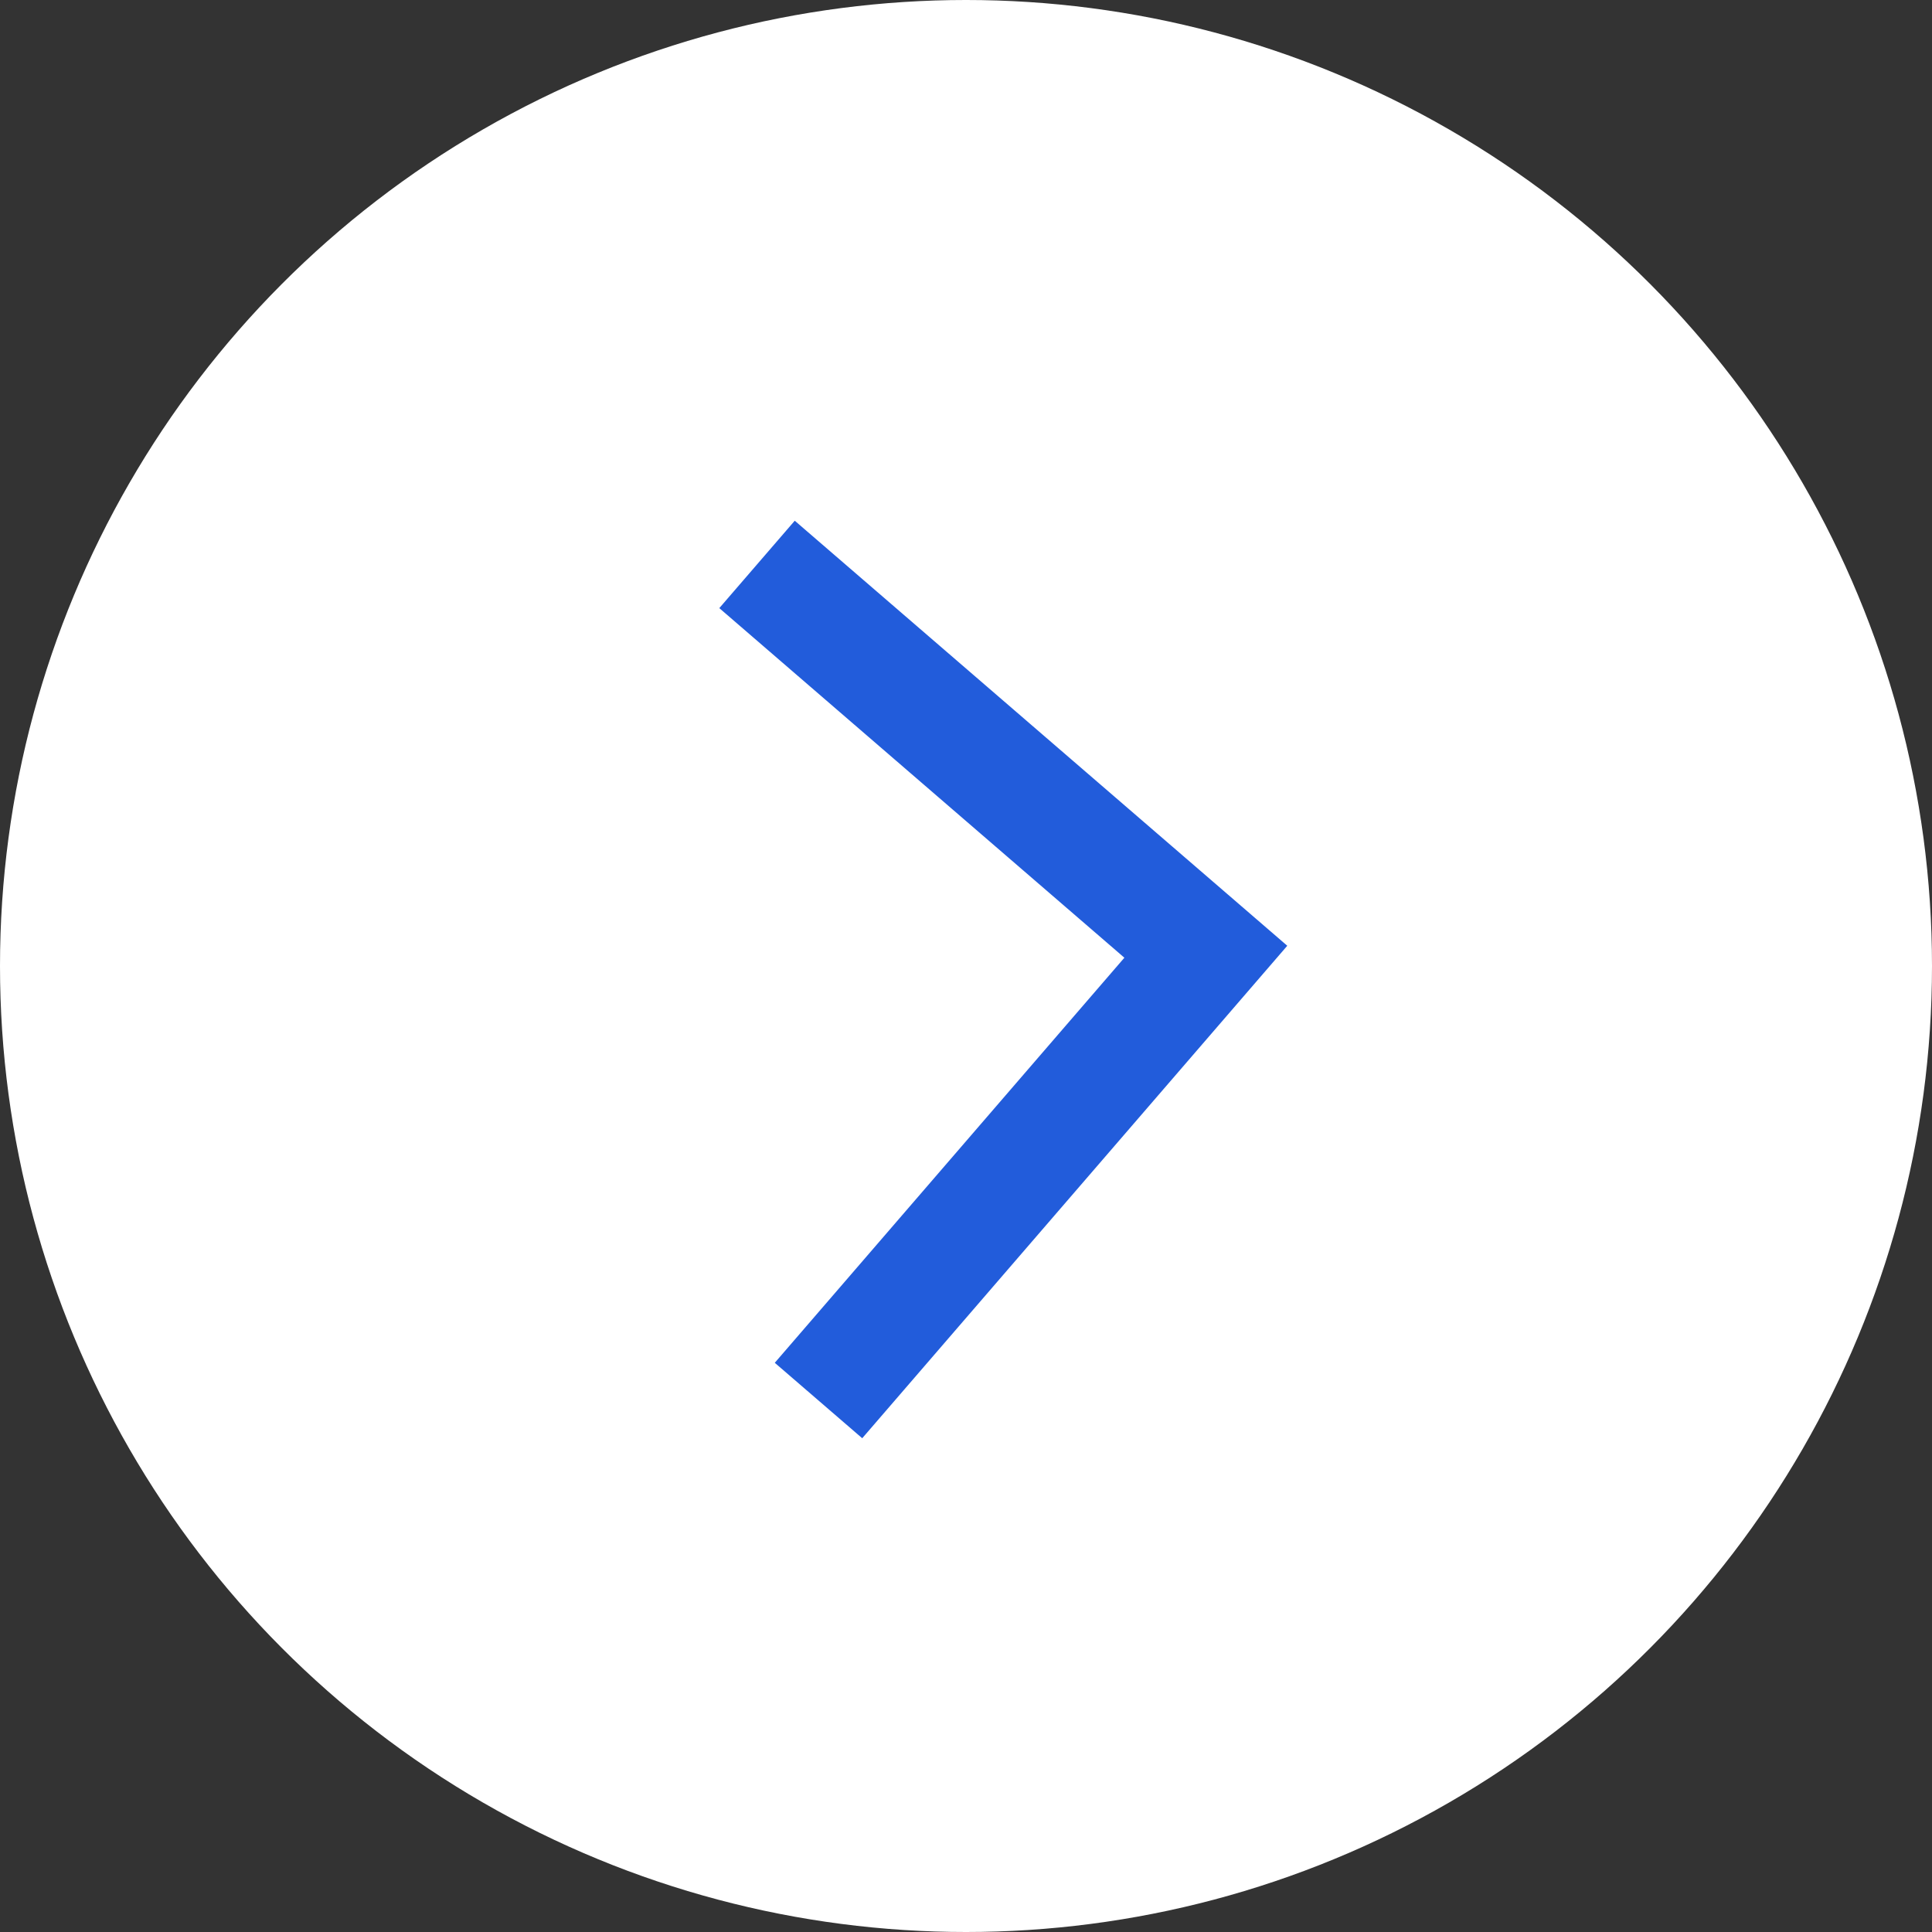 <svg width="42" height="42" viewBox="0 0 42 42" fill="none" xmlns="http://www.w3.org/2000/svg">
<rect x="0" y="0" width="42" height="42" fill="#333333" stroke="none"/>
<circle cx="21" cy="21" r="21" fill="white"/>
<mask id="mask0_1155_4916" style="mask-type:alpha" maskUnits="userSpaceOnUse" x="9" y="8" width="26" height="26">
<path d="M34.848 32.088L10.912 33.847L9.153 9.912L33.088 8.153L34.848 32.088Z" fill="#225CDB"/>
</mask>
<g mask="url(#mask0_1155_4916)">
<path d="M17.277 11.32L27.984 20.56L18.744 31.266L16.843 29.626L24.443 20.82L15.637 13.22L17.277 11.32Z" fill="#225CDB"/>
</g>
</svg>
